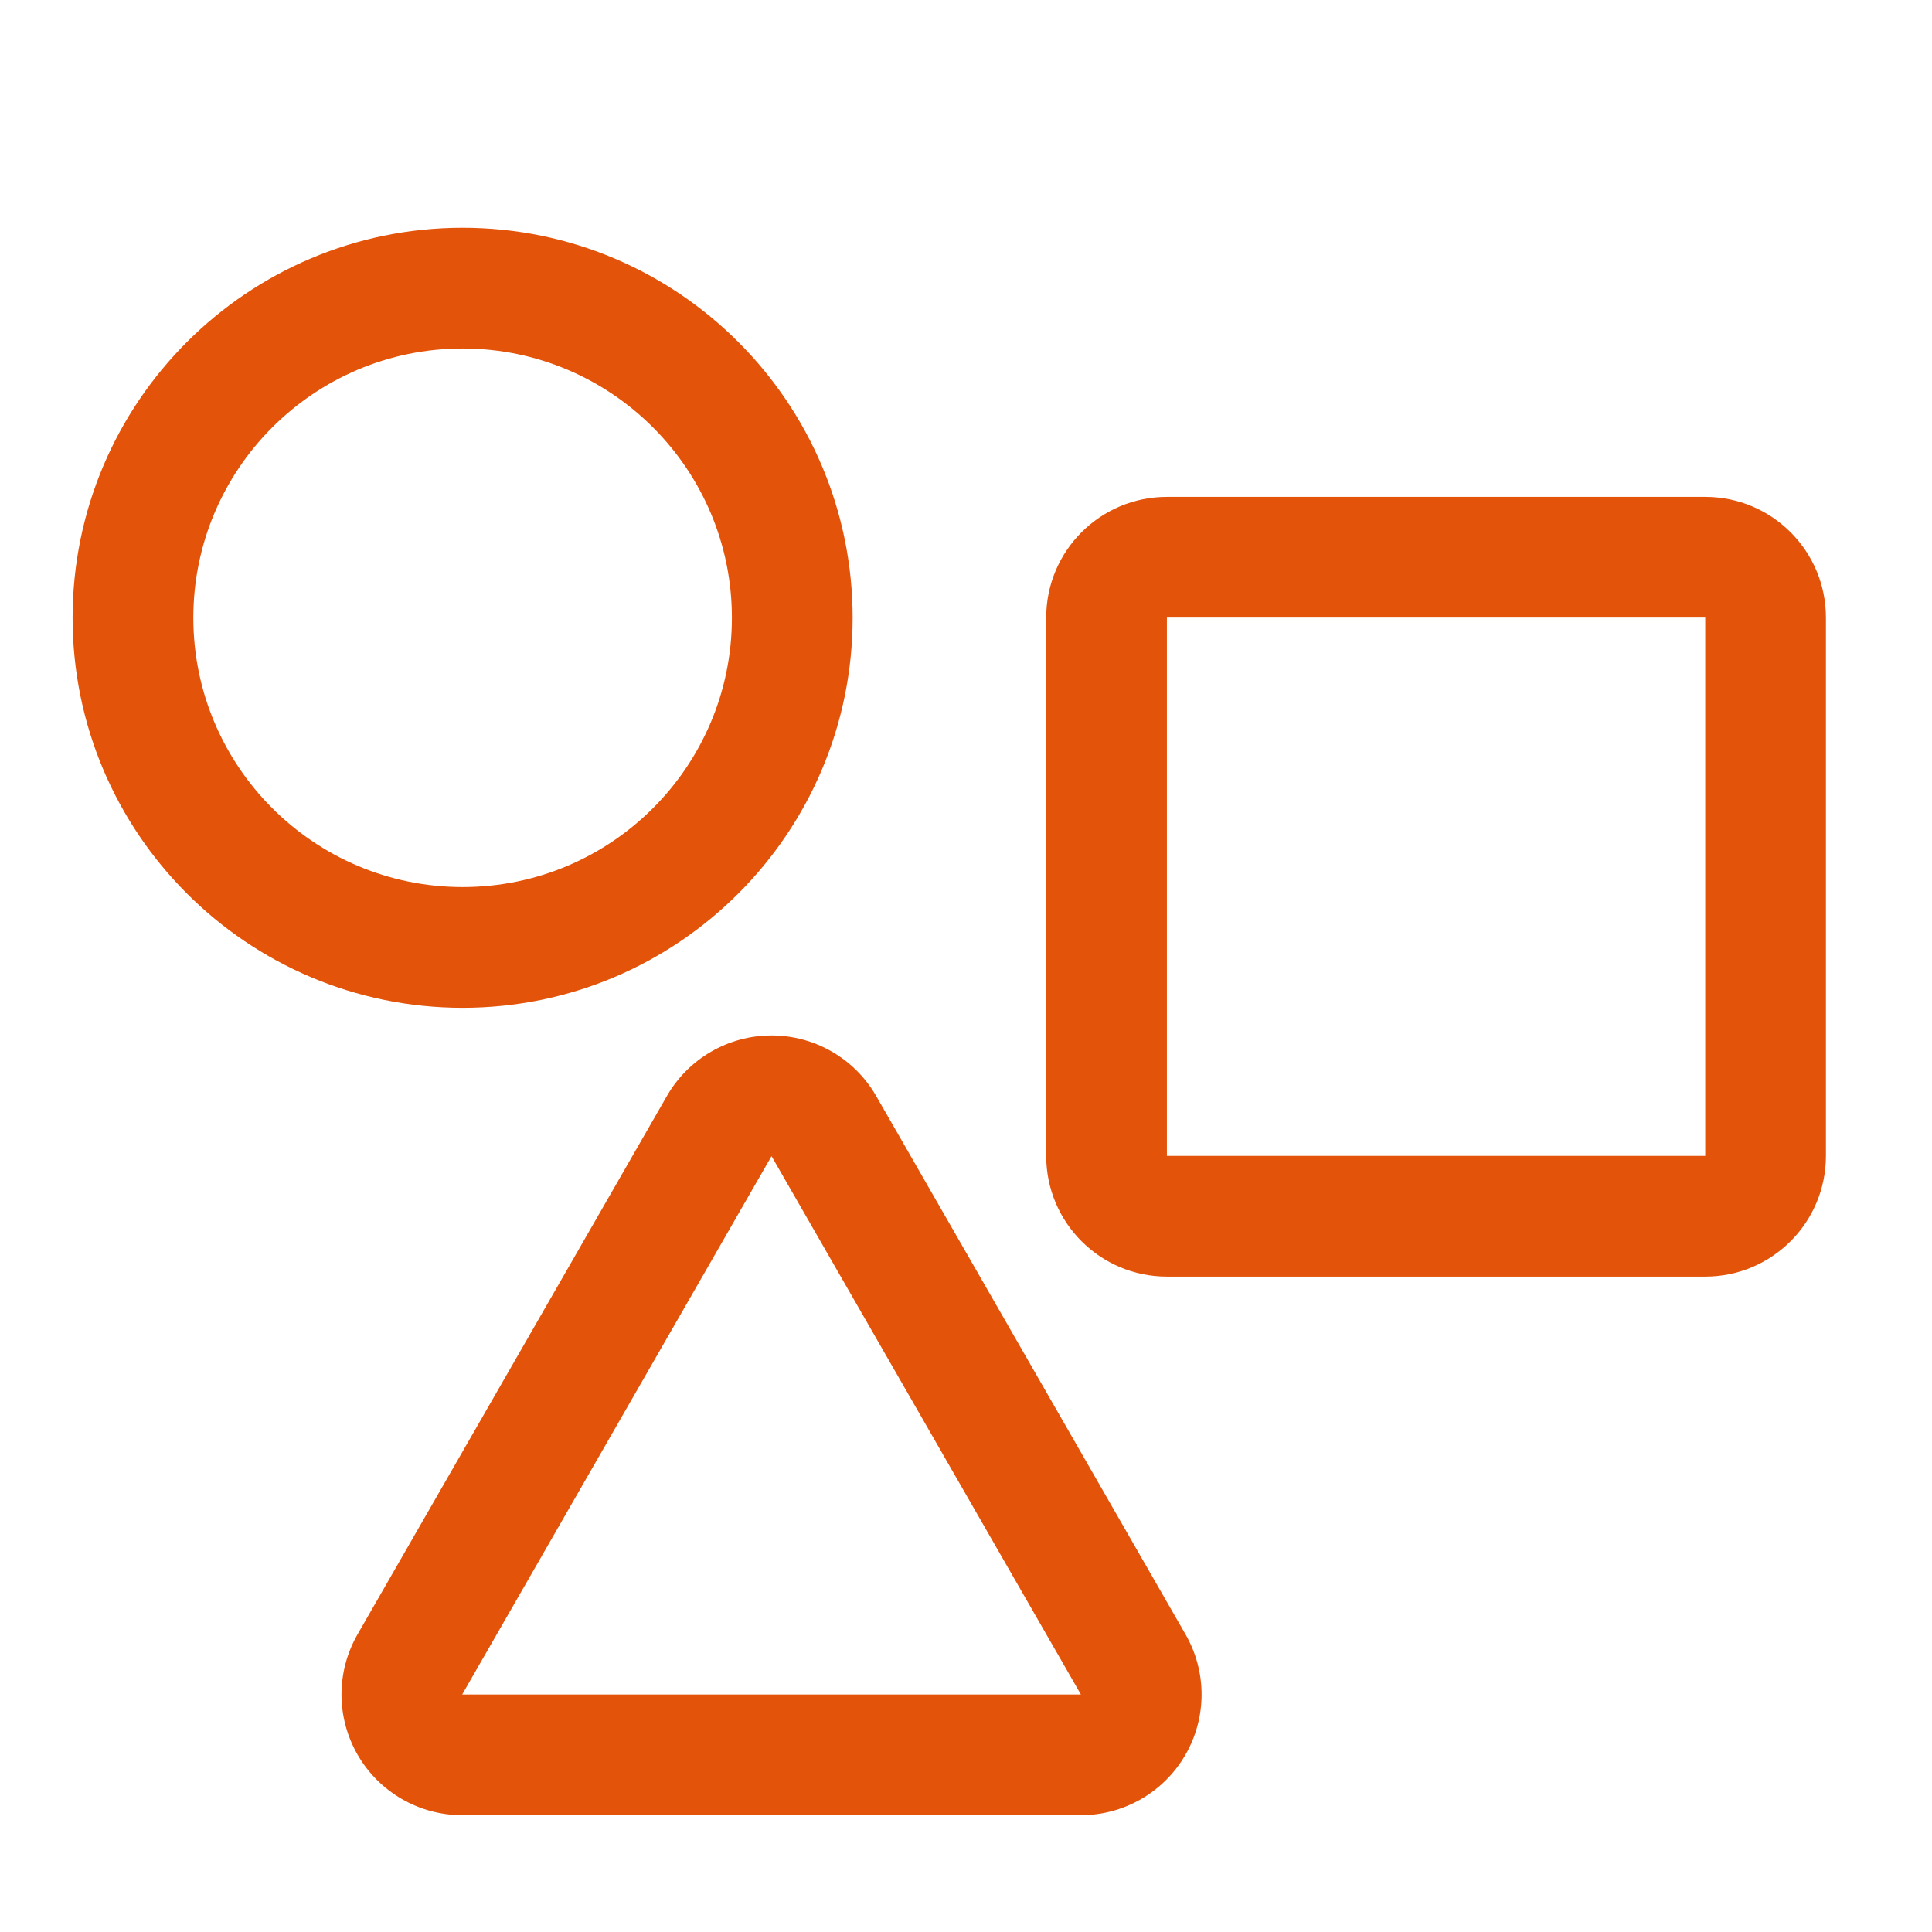 <?xml version="1.0" encoding="UTF-8" standalone="no"?>
<!DOCTYPE svg PUBLIC "-//W3C//DTD SVG 1.1//EN" "http://www.w3.org/Graphics/SVG/1.1/DTD/svg11.dtd">
<svg width="100%" height="100%" viewBox="0 0 1000 1000" version="1.1" xmlns="http://www.w3.org/2000/svg" xmlns:xlink="http://www.w3.org/1999/xlink" xml:space="preserve" xmlns:serif="http://www.serif.com/" style="fill-rule:evenodd;clip-rule:evenodd;stroke-linejoin:round;stroke-miterlimit:2;">
    <rect id="Artboard1" x="0" y="0" width="1000" height="1000" style="fill:none;"/>
    <g id="Artboard11" serif:id="Artboard1">
        <g transform="matrix(0.752,0,0,0.752,22.32,76.409)">
            <path d="M288.736,55.159C436.897,55.159 557.185,175.447 557.185,323.608C557.185,471.769 436.897,592.057 288.736,592.057C140.574,592.057 20.286,471.769 20.286,323.608C20.286,175.447 140.574,55.159 288.736,55.159ZM288.736,138.263C186.441,138.263 103.39,221.313 103.39,323.608C103.39,425.903 186.441,508.953 288.736,508.953C391.03,508.953 474.081,425.903 474.081,323.608C474.081,221.313 391.03,138.263 288.736,138.263Z" style="fill:rgb(227,83,10);"/>
        </g>
        <g transform="matrix(0.847,0,0,0.737,-208.72,275.027)">
            <path d="M781.852,396.557L970.897,774.648C984.012,800.878 983.969,833.153 970.785,859.337C957.602,885.521 933.275,901.645 906.953,901.645L528.863,901.645C502.541,901.645 478.215,885.521 465.031,859.337C451.847,833.153 451.805,800.878 464.919,774.648L653.965,396.557C667.119,370.248 691.507,354.028 717.908,354.028C744.31,354.028 768.697,370.248 781.852,396.557ZM717.908,438.791L528.863,816.881L906.953,816.881L717.908,438.791Z" style="fill:rgb(227,83,10);"/>
        </g>
        <g transform="matrix(0.852,0,0,0.852,125.524,62.018)">
            <path d="M961.94,302.39L961.94,629.436C961.94,669.93 929.114,702.756 888.62,702.756L561.574,702.756C521.08,702.756 488.254,669.93 488.254,629.436L488.254,302.39C488.254,261.896 521.08,229.07 561.574,229.07L888.62,229.07C929.114,229.07 961.94,261.896 961.94,302.39ZM888.62,302.39L561.574,302.39L561.574,629.436L888.62,629.436L888.62,302.39Z" style="fill:rgb(227,83,10);"/>
        </g>
    </g>
</svg>
